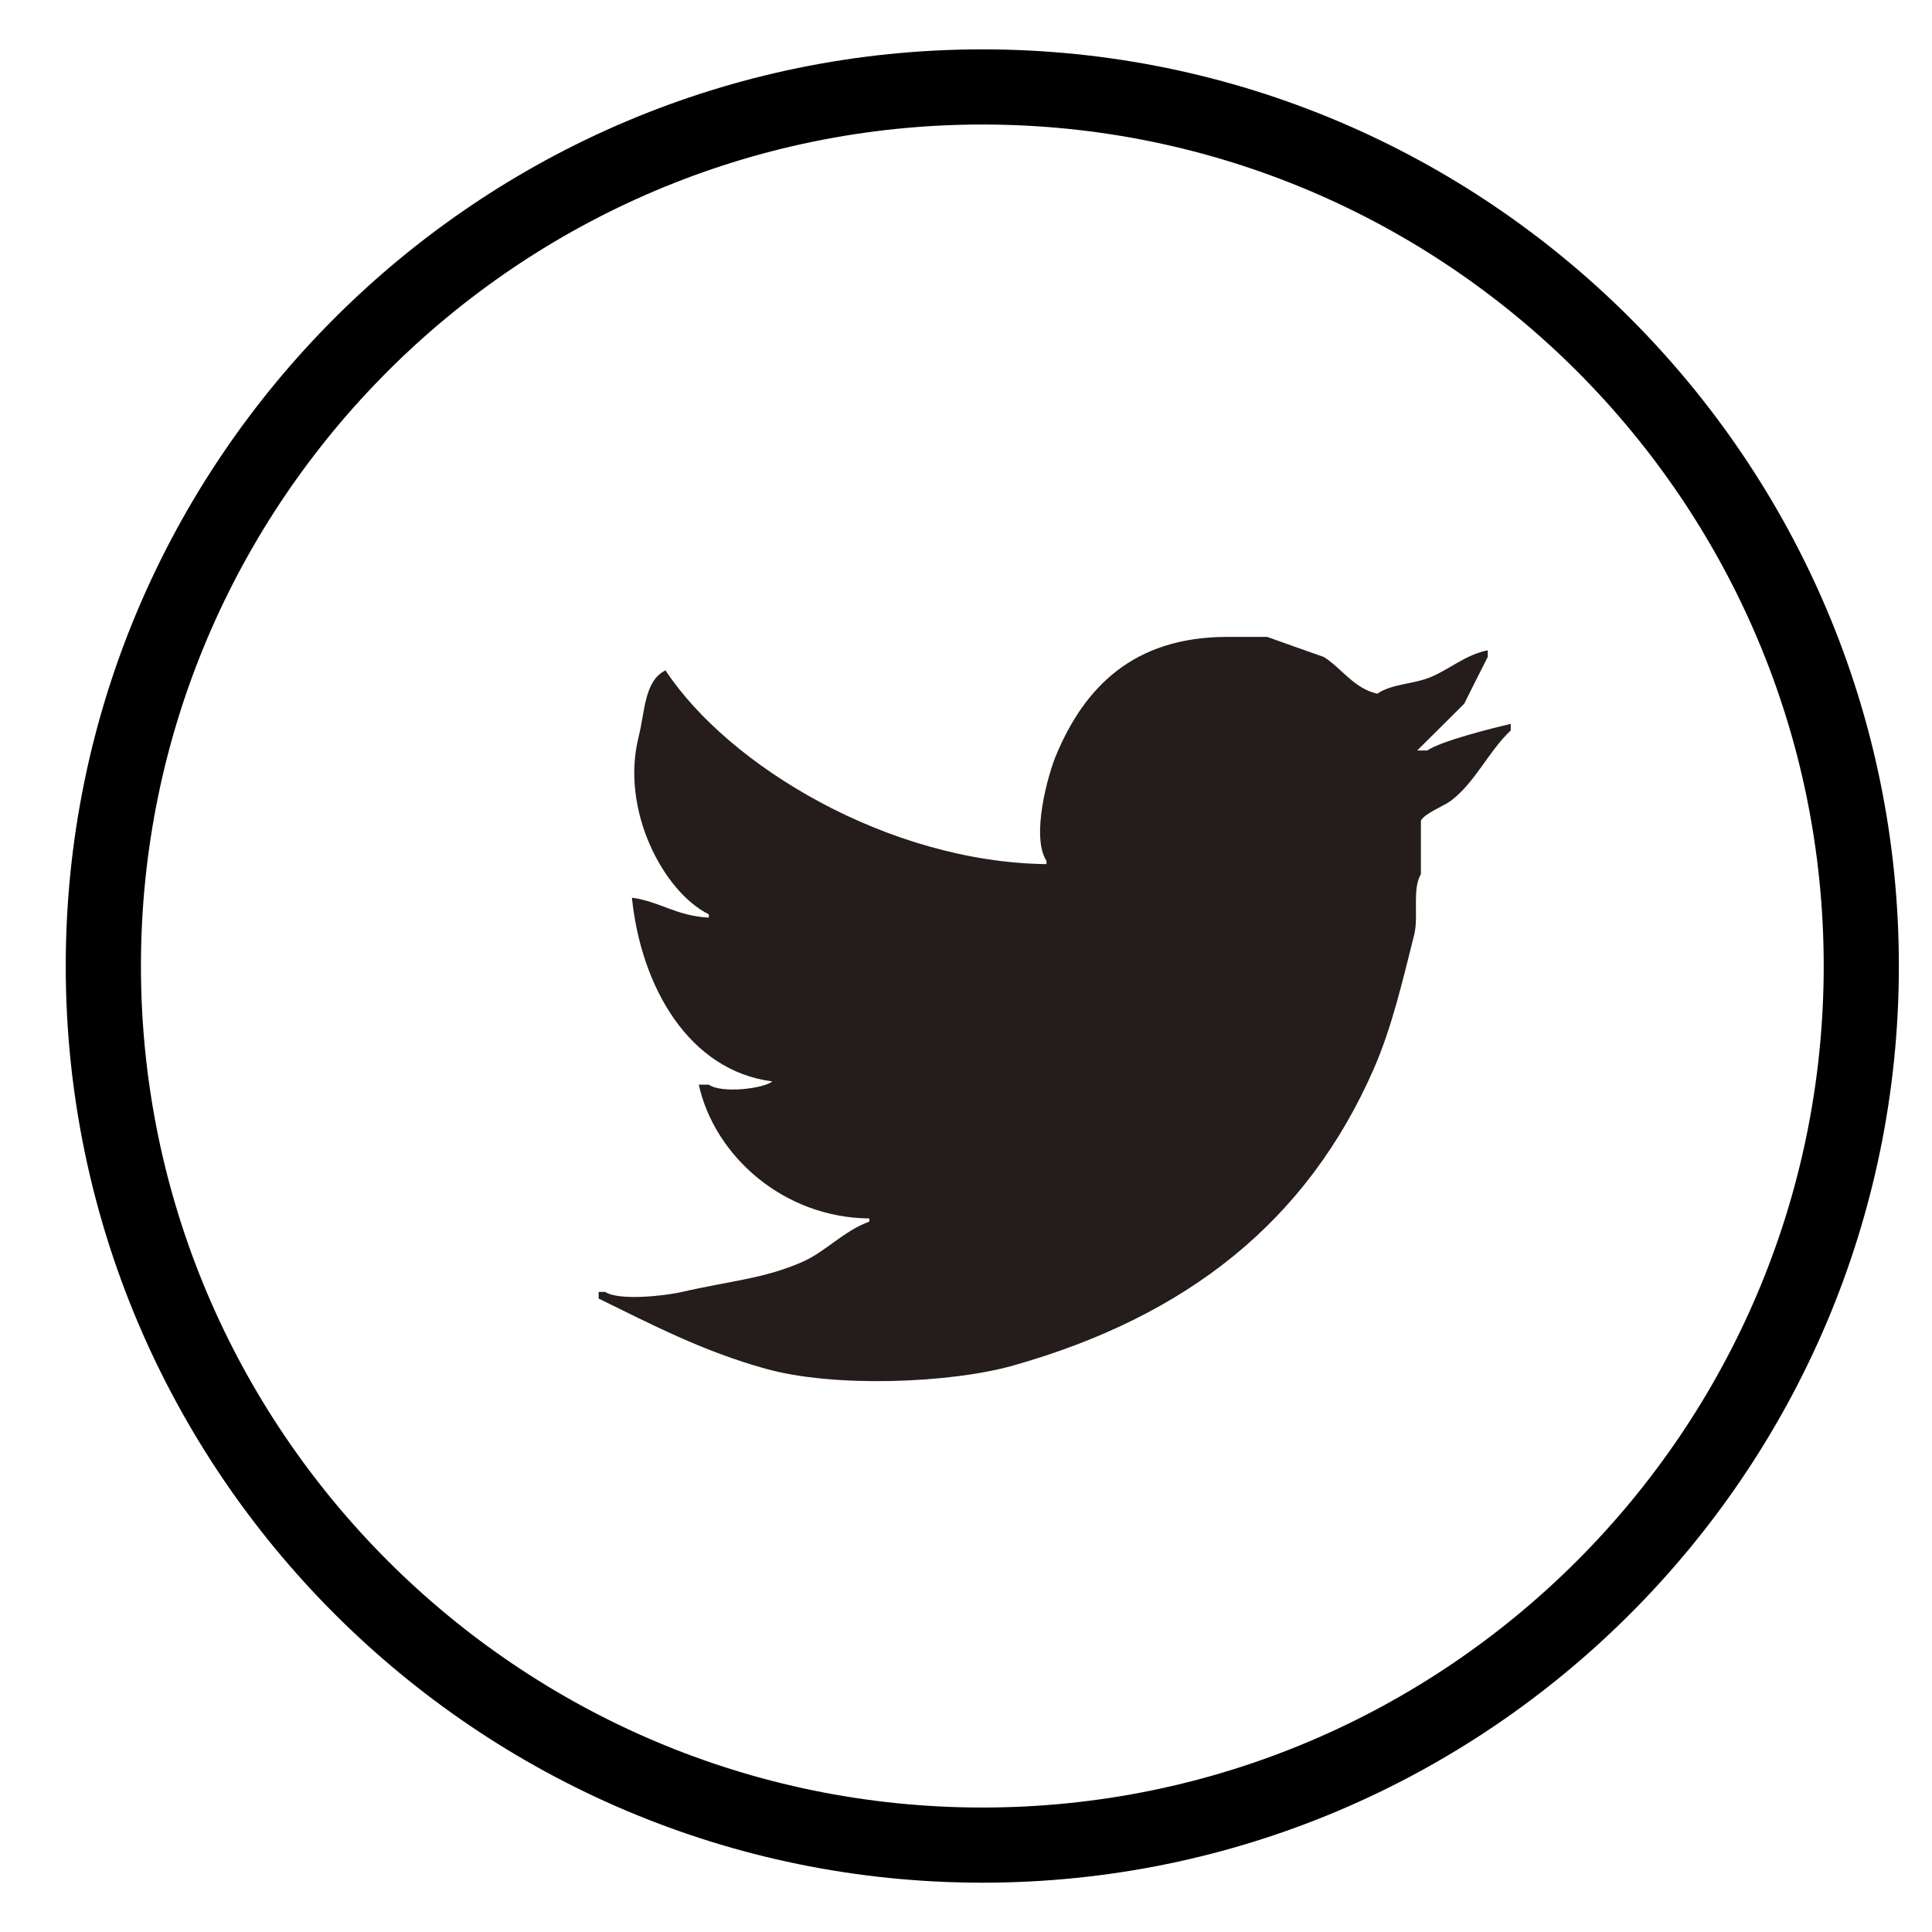 <?xml version="1.0" encoding="utf-8"?>
<!-- Generator: Adobe Illustrator 16.0.3, SVG Export Plug-In . SVG Version: 6.00 Build 0)  -->
<!DOCTYPE svg PUBLIC "-//W3C//DTD SVG 1.1//EN" "http://www.w3.org/Graphics/SVG/1.1/DTD/svg11.dtd">
<svg version="1.1" id="レイヤー_1" xmlns="http://www.w3.org/2000/svg" xmlns:xlink="http://www.w3.org/1999/xlink" x="0px"
	 y="0px" width="40px" height="40px" viewBox="0 0 40 40" enable-background="new 0 0 40 40" xml:space="preserve">
<g>
	<path fill="#241D1B" d="M13.083,18.586c0.579,0.078,0.905,0.374,1.592,0.413c0-0.022,0-0.046,0-0.069
		c-0.935-0.463-1.832-2.151-1.455-3.667c0.139-0.548,0.116-1.161,0.558-1.384c1.313,1.988,4.628,3.972,7.888,4.012
		c0-0.022,0-0.045,0-0.068c-0.326-0.503,0.031-1.8,0.211-2.215c0.581-1.373,1.586-2.418,3.522-2.422c0.28,0,0.553,0,0.835,0
		c0.388,0.137,0.78,0.279,1.174,0.416c0.364,0.227,0.629,0.657,1.108,0.76c0.309-0.209,0.74-0.192,1.109-0.345
		c0.383-0.16,0.727-0.466,1.177-0.553c0,0.046,0,0.092,0,0.137c-0.167,0.325-0.325,0.647-0.487,0.969
		c-0.324,0.322-0.648,0.647-0.974,0.968c0.076,0,0.143,0,0.208,0c0.3-0.202,1.364-0.465,1.729-0.552c0,0.045,0,0.091,0,0.137
		c-0.455,0.428-0.734,1.072-1.235,1.453c-0.15,0.114-0.546,0.26-0.625,0.416c0,0.368,0,0.738,0,1.107
		c-0.185,0.309-0.045,0.855-0.136,1.244c-0.241,0.958-0.462,1.917-0.832,2.769c-1.385,3.18-3.886,5.145-7.473,6.16
		c-1.316,0.371-3.719,0.461-5.125,0.066c-1.311-0.363-2.371-0.922-3.458-1.453c0-0.045,0-0.088,0-0.137c0.048,0,0.091,0,0.136,0
		c0.294,0.193,1.28,0.074,1.592,0c0.988-0.229,1.693-0.271,2.494-0.623c0.484-0.215,0.862-0.648,1.382-0.832c0-0.02,0-0.045,0-0.066
		c-1.78-0.018-3.204-1.295-3.531-2.771c0.07,0,0.139,0,0.207,0c0.264,0.188,1.133,0.084,1.316-0.066
		C14.259,22.166,13.273,20.43,13.083,18.586z"/>
	<path d="M20.341,38.979C9.875,38.979,1.361,30.465,1.361,20c0-10.464,8.514-18.978,18.979-18.978
		c10.462,0,18.974,8.514,18.974,18.978C39.314,30.465,30.803,38.979,20.341,38.979z M20.341,2.578
		C10.734,2.578,2.918,10.393,2.918,20c0,9.607,7.816,17.423,17.423,17.423c9.604,0,17.417-7.816,17.417-17.423
		C37.758,10.393,29.944,2.578,20.341,2.578z"/>
</g>
</svg>
